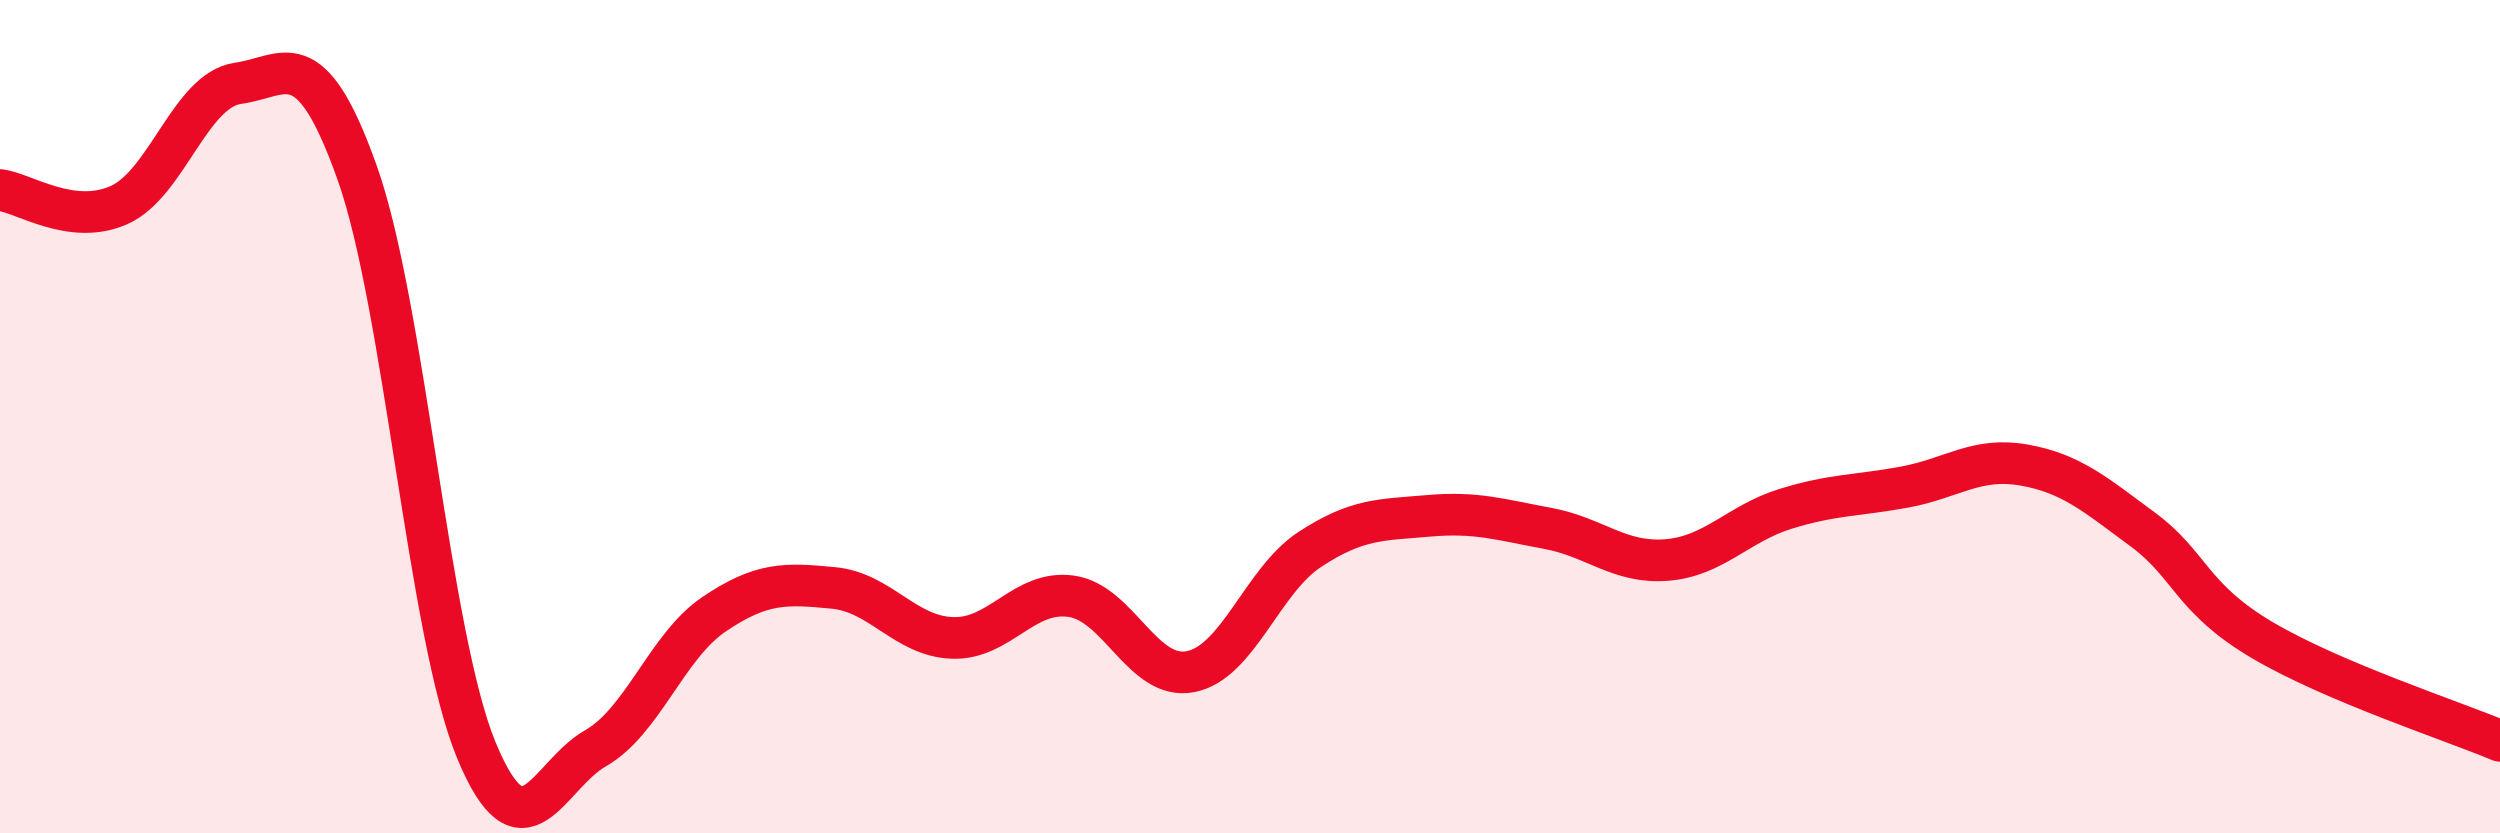 
    <svg width="60" height="20" viewBox="0 0 60 20" xmlns="http://www.w3.org/2000/svg">
      <path
        d="M 0,4.56 C 0.57,4.63 1.72,5.43 2.86,4.92 C 4,4.41 4.57,2.16 5.71,2 C 6.85,1.84 7.43,0.94 8.57,4.14 C 9.71,7.34 10.29,15.24 11.43,18 C 12.57,20.76 13.15,18.61 14.29,17.96 C 15.43,17.31 16,15.51 17.14,14.74 C 18.28,13.97 18.86,14 20,14.11 C 21.14,14.22 21.72,15.27 22.86,15.31 C 24,15.35 24.57,14.15 25.71,14.31 C 26.85,14.47 27.43,16.34 28.57,16.12 C 29.71,15.9 30.29,13.94 31.43,13.19 C 32.57,12.44 33.15,12.48 34.29,12.38 C 35.43,12.28 36,12.47 37.14,12.68 C 38.28,12.89 38.86,13.53 40,13.44 C 41.14,13.35 41.72,12.56 42.86,12.21 C 44,11.86 44.57,11.9 45.71,11.69 C 46.85,11.48 47.43,10.96 48.57,11.16 C 49.71,11.36 50.29,11.87 51.43,12.71 C 52.57,13.55 52.58,14.35 54.29,15.36 C 56,16.37 58.86,17.3 60,17.78L60 20L0 20Z"
        fill="#EB0A25"
        opacity="0.1"
        stroke-linecap="round"
        stroke-linejoin="round"
      />
      <path
        d="M 0,4.56 C 0.57,4.63 1.72,5.43 2.86,4.92 C 4,4.41 4.57,2.16 5.71,2 C 6.85,1.84 7.43,0.94 8.57,4.14 C 9.71,7.34 10.29,15.24 11.43,18 C 12.57,20.76 13.15,18.61 14.29,17.96 C 15.43,17.31 16,15.51 17.14,14.74 C 18.28,13.97 18.86,14 20,14.11 C 21.14,14.22 21.72,15.27 22.86,15.31 C 24,15.35 24.57,14.15 25.71,14.31 C 26.85,14.47 27.43,16.34 28.57,16.12 C 29.71,15.9 30.29,13.94 31.43,13.19 C 32.57,12.44 33.15,12.48 34.29,12.38 C 35.43,12.28 36,12.47 37.14,12.68 C 38.28,12.89 38.86,13.53 40,13.44 C 41.14,13.35 41.72,12.56 42.86,12.21 C 44,11.86 44.57,11.9 45.71,11.69 C 46.85,11.48 47.43,10.96 48.57,11.16 C 49.71,11.36 50.29,11.87 51.43,12.71 C 52.57,13.55 52.58,14.35 54.29,15.36 C 56,16.37 58.86,17.3 60,17.78"
        stroke="#EB0A25"
        stroke-width="1"
        fill="none"
        stroke-linecap="round"
        stroke-linejoin="round"
      />
    </svg>
  